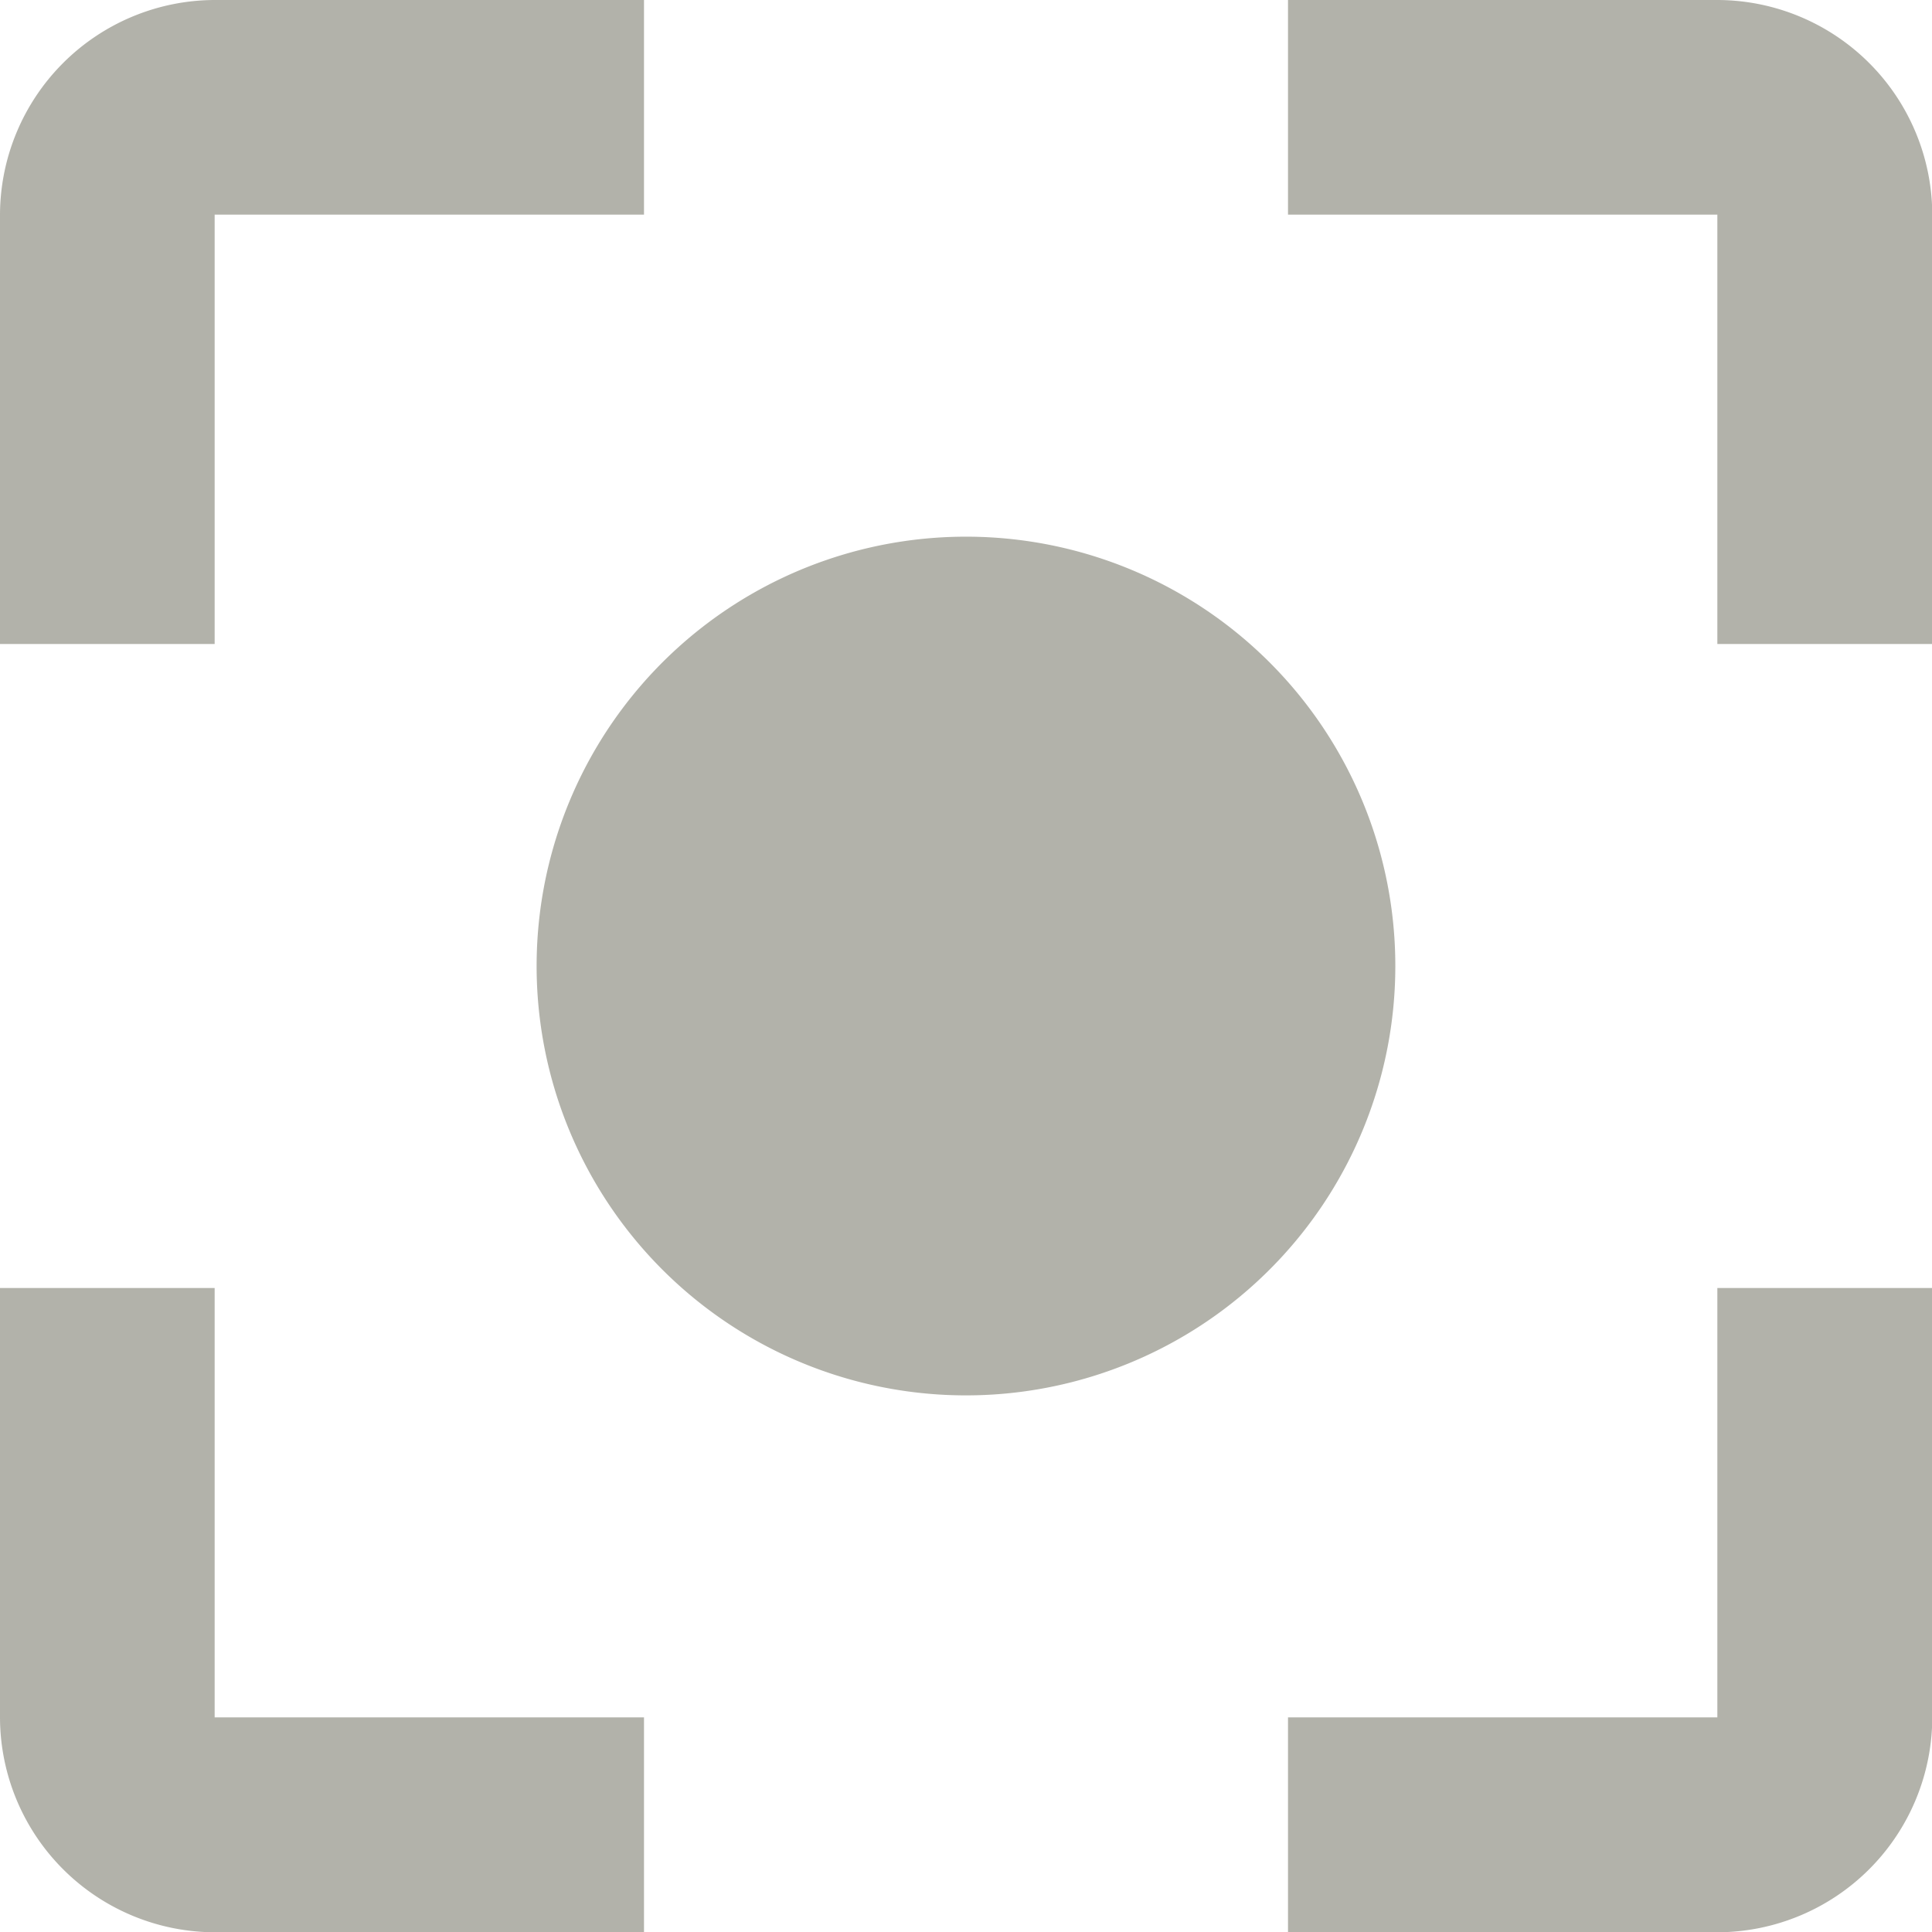 <svg xmlns="http://www.w3.org/2000/svg" width="34.995" height="34.995" viewBox="0 0 34.995 34.995">
    <defs>
        <style>.a{fill:#b2b2aa;}</style>
    </defs>
    <path class="a"
          d="M22,14.221A7.777,7.777,0,1,0,29.774,22,7.775,7.775,0,0,0,22,14.221ZM8.388,27.83H4.5v7.777A3.9,3.9,0,0,0,8.388,39.5h7.777V35.607H8.388Zm0-19.442h7.777V4.5H8.388A3.9,3.9,0,0,0,4.5,8.388v7.777H8.388ZM35.607,4.5H27.83V8.388h7.777v7.777H39.5V8.388A3.9,3.9,0,0,0,35.607,4.5Zm0,31.107H27.83V39.5h7.777A3.9,3.9,0,0,0,39.5,35.607V27.83H35.607Z"
          transform="translate(-4.5 -4.5)"/>
</svg>